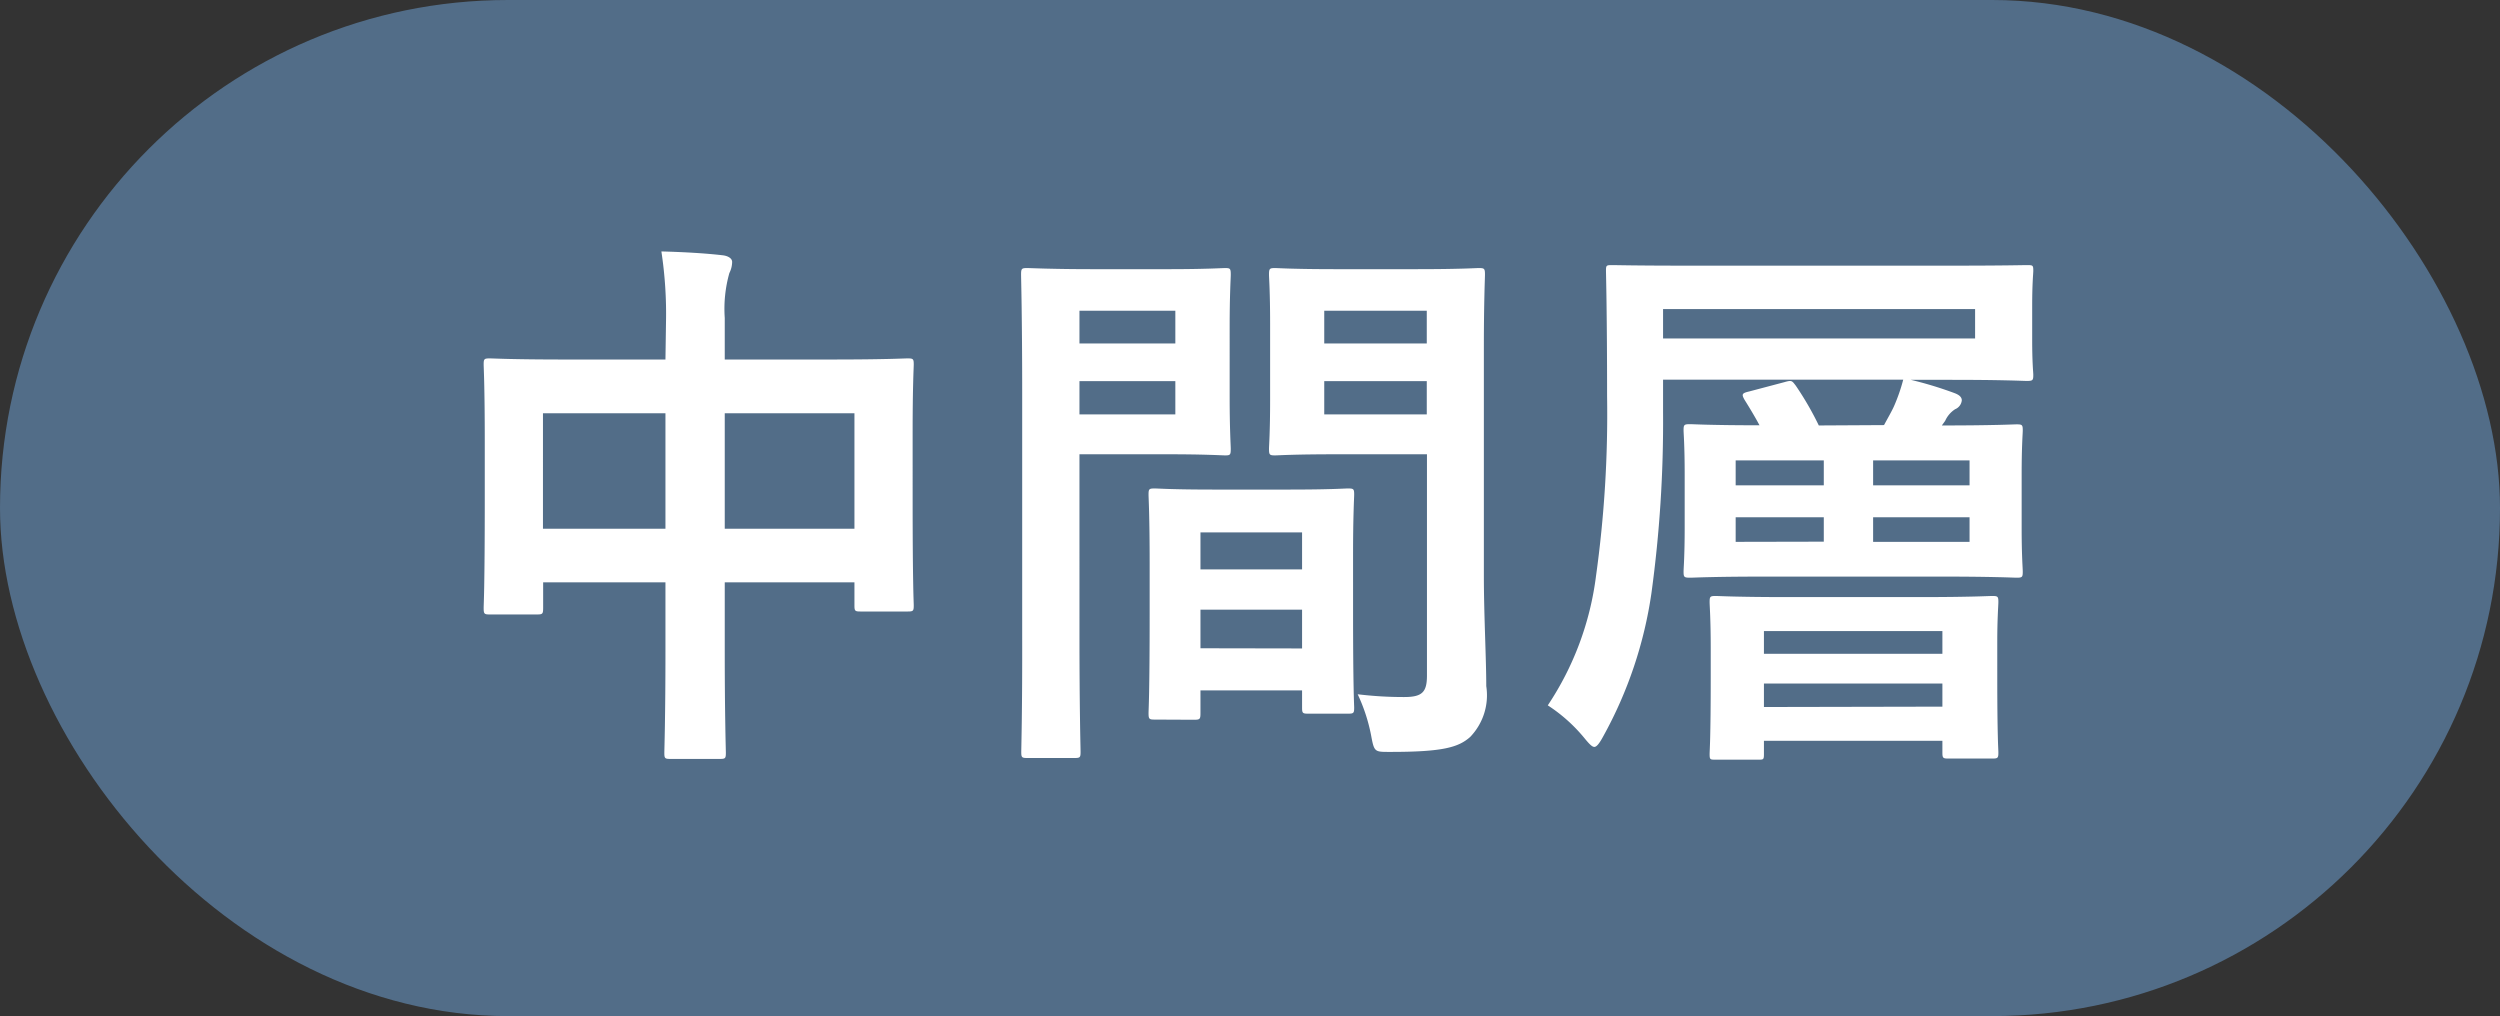 <svg xmlns="http://www.w3.org/2000/svg" width="54.129" height="22" viewBox="0 0 54.129 22">
  <rect x="0" y="0" width="54.129" height="22" fill="#333333" stroke="none"/>
  <g id="グループ_1486" data-name="グループ 1486" transform="translate(-569.936 -822.274)">
    <rect id="長方形_904" data-name="長方形 904" width="54.129" height="22" rx="11" transform="translate(569.936 822.274)" fill="#526d88"/>
    <path id="パス_7059" data-name="パス 7059" d="M5.28-7.716H3.108c-1.152,0-1.548-.024-1.632-.024-.12,0-.132.012-.132.132,0,.072.024.456.024,1.68v1.236c0,1.92-.024,2.28-.024,2.352,0,.132.012.144.132.144H2.5c.12,0,.132-.012.132-.144v-.552H5.28v1.5C5.28.024,5.256.732,5.256.8c0,.12.012.132.132.132H6.456c.12,0,.132-.012.132-.132,0-.06-.024-.792-.024-2.22V-2.892H9.372v.5c0,.12.012.132.132.132h1.02c.12,0,.132-.012.132-.132,0-.072-.024-.42-.024-2.34V-6.12c0-1.044.024-1.416.024-1.488,0-.12-.012-.132-.132-.132-.084,0-.48.024-1.632.024H6.564v-.9a2.857,2.857,0,0,1,.1-.972.546.546,0,0,0,.06-.24c0-.084-.1-.132-.2-.144-.408-.048-.888-.072-1.332-.084a8.99,8.99,0,0,1,.1,1.536ZM9.372-6.552v2.5H6.564v-2.5Zm-6.744,0H5.28v2.5H2.628ZM23-7.968c0-1.02.024-1.512.024-1.584,0-.132-.012-.144-.132-.144-.072,0-.4.024-1.332.024H19.8c-.936,0-1.248-.024-1.32-.024-.12,0-.132.012-.132.144,0,.072.024.36.024,1.056V-6.84c0,.708-.024.984-.024,1.056,0,.132.012.144.132.144.072,0,.384-.024,1.32-.024h1.968V-.876c0,.36-.1.468-.492.468a8.272,8.272,0,0,1-1.008-.06,3.75,3.75,0,0,1,.288.876c.072.384.072.372.432.372,1.128,0,1.464-.1,1.716-.324a1.3,1.3,0,0,0,.348-1.1C23.052-1.236,23-2.2,23-3.036Zm-3.456,1.44v-.72h2.22v.72Zm2.22-2.244v.708h-2.22v-.708Zm-7.236-.9c-.876,0-1.332-.024-1.416-.024-.12,0-.132.012-.132.144,0,.072.024.912.024,2.58v5.2C13.008-.12,12.984.7,12.984.78c0,.12.012.132.132.132h1.02c.12,0,.132-.012.132-.132,0-.084-.024-.9-.024-2.556V-5.664h1.944c.78,0,1.14.024,1.212.024.108,0,.12-.012.12-.144,0-.072-.024-.408-.024-1.14V-8.412c0-.72.024-1.068.024-1.14,0-.132-.012-.144-.12-.144-.072,0-.432.024-1.212.024ZM16.32-6.528H14.244v-.72H16.32Zm0-2.244v.708H14.244v-.708Zm.4,8.856c.132,0,.144-.012.144-.144V-.552h2.2V-.18c0,.12.012.132.132.132h.864c.12,0,.132-.012.132-.132,0-.06-.024-.384-.024-2.124V-3.492c0-.864.024-1.224.024-1.3,0-.12-.012-.132-.132-.132-.084,0-.372.024-1.284.024h-1.62c-.912,0-1.2-.024-1.284-.024-.12,0-.132.012-.132.132,0,.084.024.444.024,1.5v1.056c0,1.776-.024,2.1-.024,2.172,0,.132.012.144.132.144Zm.144-1.548V-2.3h2.2v.84Zm0-2.508h2.2v.8h-2.2ZM30.252-6.288a6.655,6.655,0,0,0-.5-.864c-.084-.108-.084-.12-.252-.072l-.756.2c-.156.036-.168.06-.1.18.12.192.228.372.324.552-1.044,0-1.44-.024-1.5-.024-.132,0-.144.012-.144.132,0,.072.024.324.024.96v1.152c0,.612-.024.876-.024.948,0,.12.012.132.144.132.072,0,.48-.024,1.644-.024H32.88c1.164,0,1.584.024,1.656.024.12,0,.132-.012.132-.132,0-.072-.024-.336-.024-.948V-5.22c0-.636.024-.888.024-.96,0-.12-.012-.132-.132-.132-.072,0-.492.024-1.62.024l.072-.1a.579.579,0,0,1,.216-.252.232.232,0,0,0,.144-.192c0-.072-.06-.12-.156-.156a8.1,8.1,0,0,0-.948-.288h.864c1.164,0,1.572.024,1.644.024.132,0,.144-.012.144-.132,0-.06-.024-.24-.024-.768v-.708c0-.528.024-.708.024-.78,0-.12-.012-.12-.144-.12-.072,0-.48.012-1.644.012H27.432c-1.152,0-1.572-.012-1.644-.012-.132,0-.144,0-.144.12,0,.072.024.9.024,2.712a25.348,25.348,0,0,1-.24,3.9,6.512,6.512,0,0,1-1.044,2.8,3.472,3.472,0,0,1,.792.708c.108.132.168.192.216.192S25.5.6,25.584.444a9.086,9.086,0,0,0,1.044-3.1,27.319,27.319,0,0,0,.252-3.924v-.7h5.2a3.842,3.842,0,0,1-.2.576c-.048.108-.132.252-.216.408Zm3.384-1.884H26.88v-.636h6.756Zm-.12,2.64v.54H31.428v-.54Zm0,1.764H31.428V-4.3h2.088ZM28.452-4.992v-.54H30.36v.54Zm0,1.224V-4.3H30.36v.528ZM28.944.948c.108,0,.12,0,.12-.12V.54h3.864V.792c0,.12.012.132.132.132h.948c.12,0,.132-.012.132-.132,0-.072-.024-.324-.024-1.644V-1.6c0-.516.024-.792.024-.864,0-.12-.012-.132-.132-.132-.084,0-.456.024-1.56.024H29.58c-1.092,0-1.488-.024-1.56-.024-.12,0-.132.012-.132.132,0,.084.024.36.024,1V-.84c0,1.344-.024,1.584-.024,1.668,0,.12.012.12.132.12Zm.12-1.14V-.7h3.864v.5Zm0-1.644h3.864v.492H29.064Z" transform="translate(579.064 837.774)" fill="#fff"/>
  </g>
</svg>
